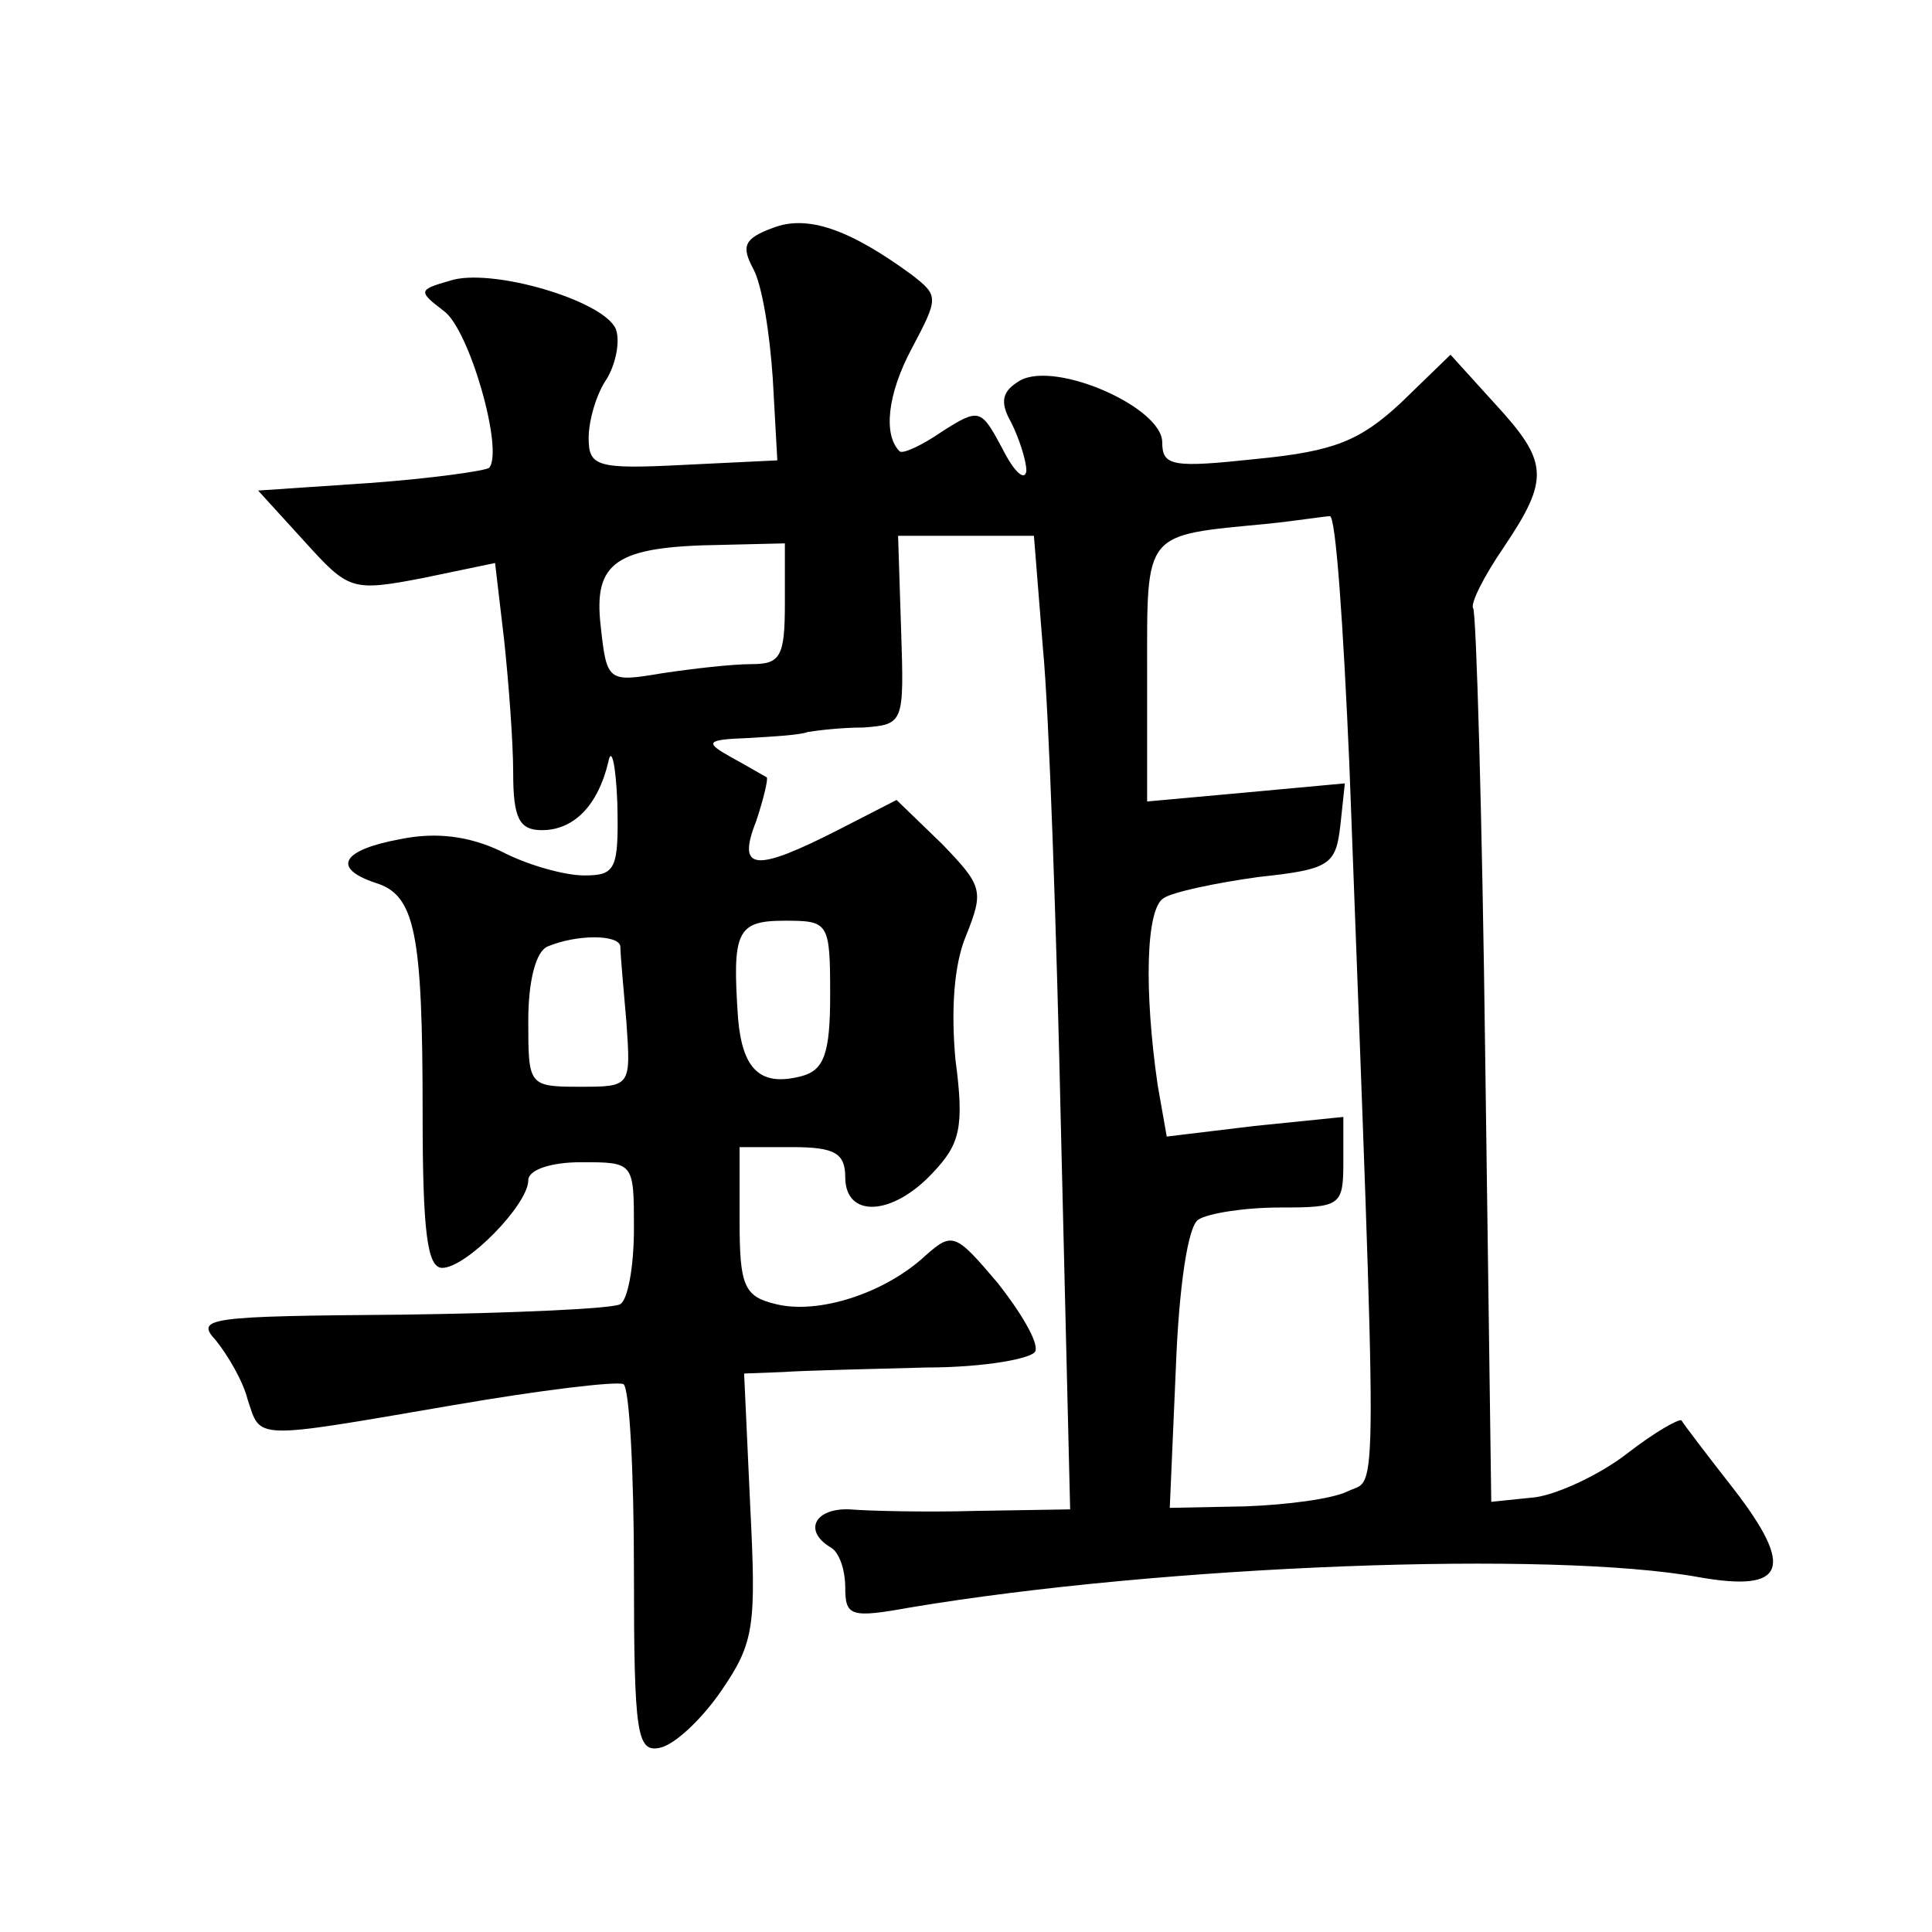 <?xml version="1.0" standalone="no"?>
<!DOCTYPE svg PUBLIC "-//W3C//DTD SVG 20010904//EN"
 "http://www.w3.org/TR/2001/REC-SVG-20010904/DTD/svg10.dtd">
<svg version="1.0" xmlns="http://www.w3.org/2000/svg"
 width="128pt" height="128pt" viewBox="0 0 128 128"
 preserveAspectRatio="xMidYMid meet">
<g transform="translate(0,128) scale(0.1,-0.1)"
fill="#0" stroke="none">
<path d="M512 1129 c-19 -7 -21 -12 -13 -27 6 -11 11 -43 13 -73 l3 -54 -62 -3
c-58 -3 -63 -1 -63 18 0 11 5 29 12 39 6 10 9 25 6 33 -8 19 -83 41 -110 32 -21
-6 -21 -7 -4 -20 17 -12 40 -93 30 -104 -3 -2 -38 -7 -79 -10 l-74 -5 31 -34 c29
-32 31 -33 78 -24 l48 10 6 -51 c3 -28 6 -68 6 -88 0 -30 4 -38 19 -38 21 0 37
16 44 45 2 11 5 -1 6 -27 1 -44 -1 -48 -22 -48 -13 0 -38 7 -55 16 -21 10 -43 13
-67 8 -38 -7 -46 -19 -16 -29 26 -8 31 -33 31 -152 0 -79 3 -103 13 -103 16 0 57
42 57 58 0 7 15 12 35 12 35 0 35 0 35 -44 0 -25 -4 -47 -9 -50 -4 -3 -70 -6 -145
-7 -128 -1 -137 -2 -123 -17 8 -10 18 -27 21 -39 9 -27 2 -27 136 -4 58 10 108
16 113 14 4 -2 7 -58 7 -124 0 -108 2 -120 17 -117 10 2 28 19 41 38 22 32 23 43
19 123 l-4 87 26 1 c14 1 57 2 95 3 38 0 71 6 72 11 2 6 -10 26 -25 45 -28 33 -30
34 -48 18 -27 -25 -71 -39 -99 -32 -21 5 -24 12 -24 55 l0 49 35 0 c28 0 35 -4
35 -20 0 -27 31 -26 58 3 18 19 21 30 15 75 -3 33 -1 63 7 82 12 30 11 33 -16 61
l-30 29 -39 -20 c-55 -28 -67 -27 -54 6 5 15 8 28 7 29 -2 1 -12 7 -23 13 -18 10
-18 12 10 13 17 1 35 2 40 4 6 1 22 3 37 3 27 2 27 3 25 65 l-2 62 45 0 45 0 6
-75 c4 -41 9 -186 12 -322 l6 -248 -62 -1 c-34 -1 -72 0 -84 1 -23 1 -31 -14 -13
-25 6 -3 10 -15 10 -27 0 -19 4 -20 43 -13 167 28 425 38 523 20 57 -10 63 6 23
58 -18 23 -34 44 -35 46 -2 1 -18 -8 -36 -22 -18 -14 -46 -27 -61 -29 l-29 -3 -4
294 c-2 162 -6 296 -8 298 -2 3 7 21 20 40 31 46 30 57 -6 96 l-29 32 -33 -32 c-27
-25 -44 -32 -95 -37 -56 -6 -63 -5 -63 11 0 23 -70 54 -94 41 -12 -7 -14 -14 -6
-28 5 -10 10 -25 10 -32 -1 -7 -8 -1 -16 15 -14 26 -15 27 -40 11 -13 -9 -26 -15
-28 -13 -11 11 -8 38 8 68 18 34 18 35 0 49 -41 30 -69 40 -92 31z m382 -356 c19
-507 19 -471 -1 -481 -10 -5 -40 -9 -68 -10 l-50 -1 4 92 c2 54 8 95 15 99 6 4
30 8 54 8 40 0 42 1 42 30 l0 30 -59 -6 -58 -7 -6 34 c-9 62 -8 117 4 124 6 4 34
10 63 14 47 5 51 8 54 34 l3 28 -65 -6 -66 -6 0 85 c0 95 -3 91 80 99 19 2 38 5
41 5 4 1 9 -73 13 -165z m-374 107 c0 -35 -3 -40 -22 -40 -13 0 -39 -3 -59 -6 -36
-6 -37 -6 -41 31 -5 43 10 53 80 54 l42 1 0 -40z m30 -259 c0 -39 -4 -50 -19 -54
-27 -7 -39 4 -42 38 -4 58 -1 65 31 65 29 0 30 -1 30 -49z m-139 32 c0 -5 2 -27
4 -50 3 -43 3 -43 -31 -43 -34 0 -34 1 -34 44 0 26 5 46 13 49 19 8 47 8 48 0z"/>
</g>
</svg>
